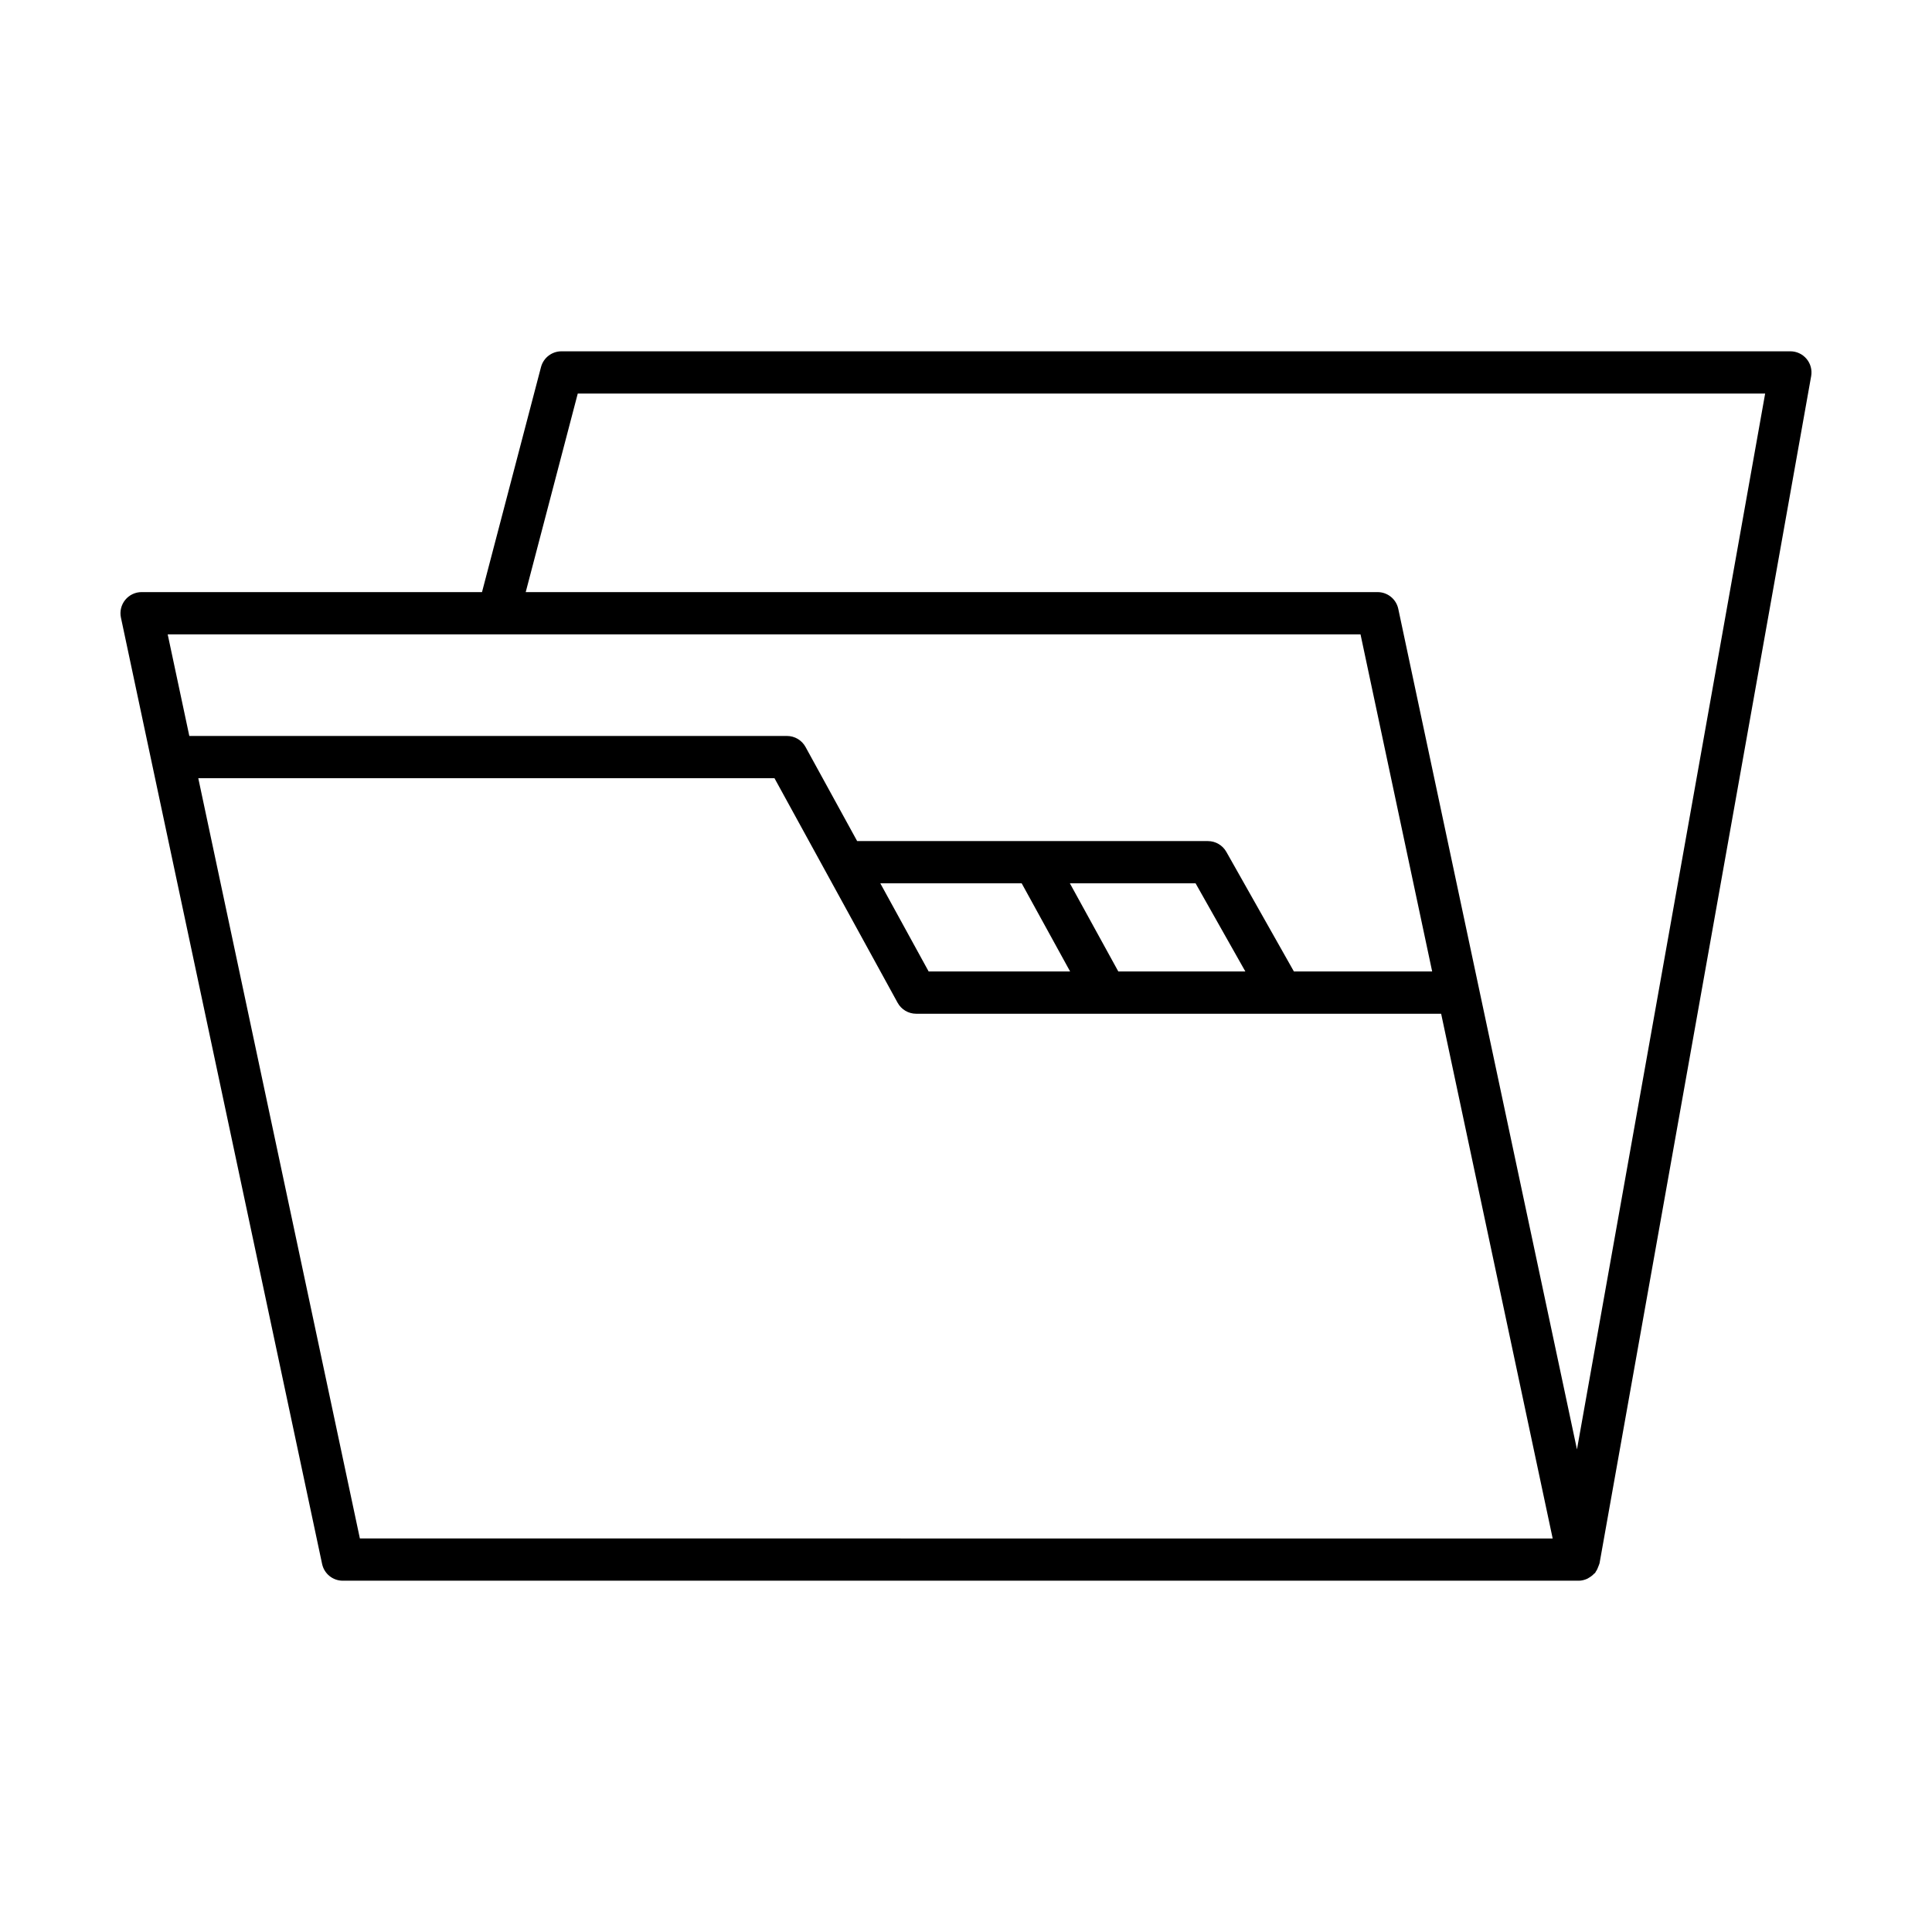 <?xml version="1.0" encoding="UTF-8"?>
<!-- Uploaded to: SVG Repo, www.svgrepo.com, Generator: SVG Repo Mixer Tools -->
<svg fill="#000000" width="800px" height="800px" version="1.1" viewBox="144 144 512 512" xmlns="http://www.w3.org/2000/svg">
 <path d="m618.47 237.1h-325.68c-2.547 0-4.766 1.715-5.418 4.176l-15.637 59.637h-90.211c-1.688 0-3.285 0.762-4.352 2.078-1.059 1.312-1.477 3.035-1.125 4.684l8.102 38.125 45.211 212.67c0.551 2.586 2.836 4.434 5.477 4.434h327.55 0.004c0.773 0 1.504-0.199 2.188-0.496 0.203-0.086 0.375-0.215 0.566-0.328 0.477-0.273 0.898-0.602 1.273-1.004 0.094-0.102 0.23-0.145 0.316-0.25 0.07-0.086 0.078-0.199 0.141-0.285 0.328-0.453 0.562-0.961 0.746-1.512 0.062-0.195 0.164-0.363 0.207-0.562 0.012-0.062 0.055-0.113 0.066-0.176l56.082-314.61c0.289-1.633-0.152-3.309-1.219-4.574-1.066-1.277-2.637-2.008-4.293-2.008zm-430.03 75.008h316.11l18.988 89.344h-36.641l-17.91-31.711c-0.996-1.754-2.859-2.844-4.875-2.844h-92.957l-13.684-24.949c-0.984-1.793-2.863-2.91-4.91-2.91h-158.39zm239.09 65.984h33.312l13.191 23.359h-33.668zm0.062 23.355h-37.492l-12.809-23.359h37.465zm-188.22 150.26-42.824-201.47h152.7l32.629 59.504c0.984 1.793 2.863 2.91 4.91 2.91h139.13l29.559 139.06zm322.54-23.598-25.984-122.22-21.371-100.54c-0.551-2.586-2.836-4.434-5.477-4.434h-225.76l13.793-52.617h314.67z"/>
</svg>
